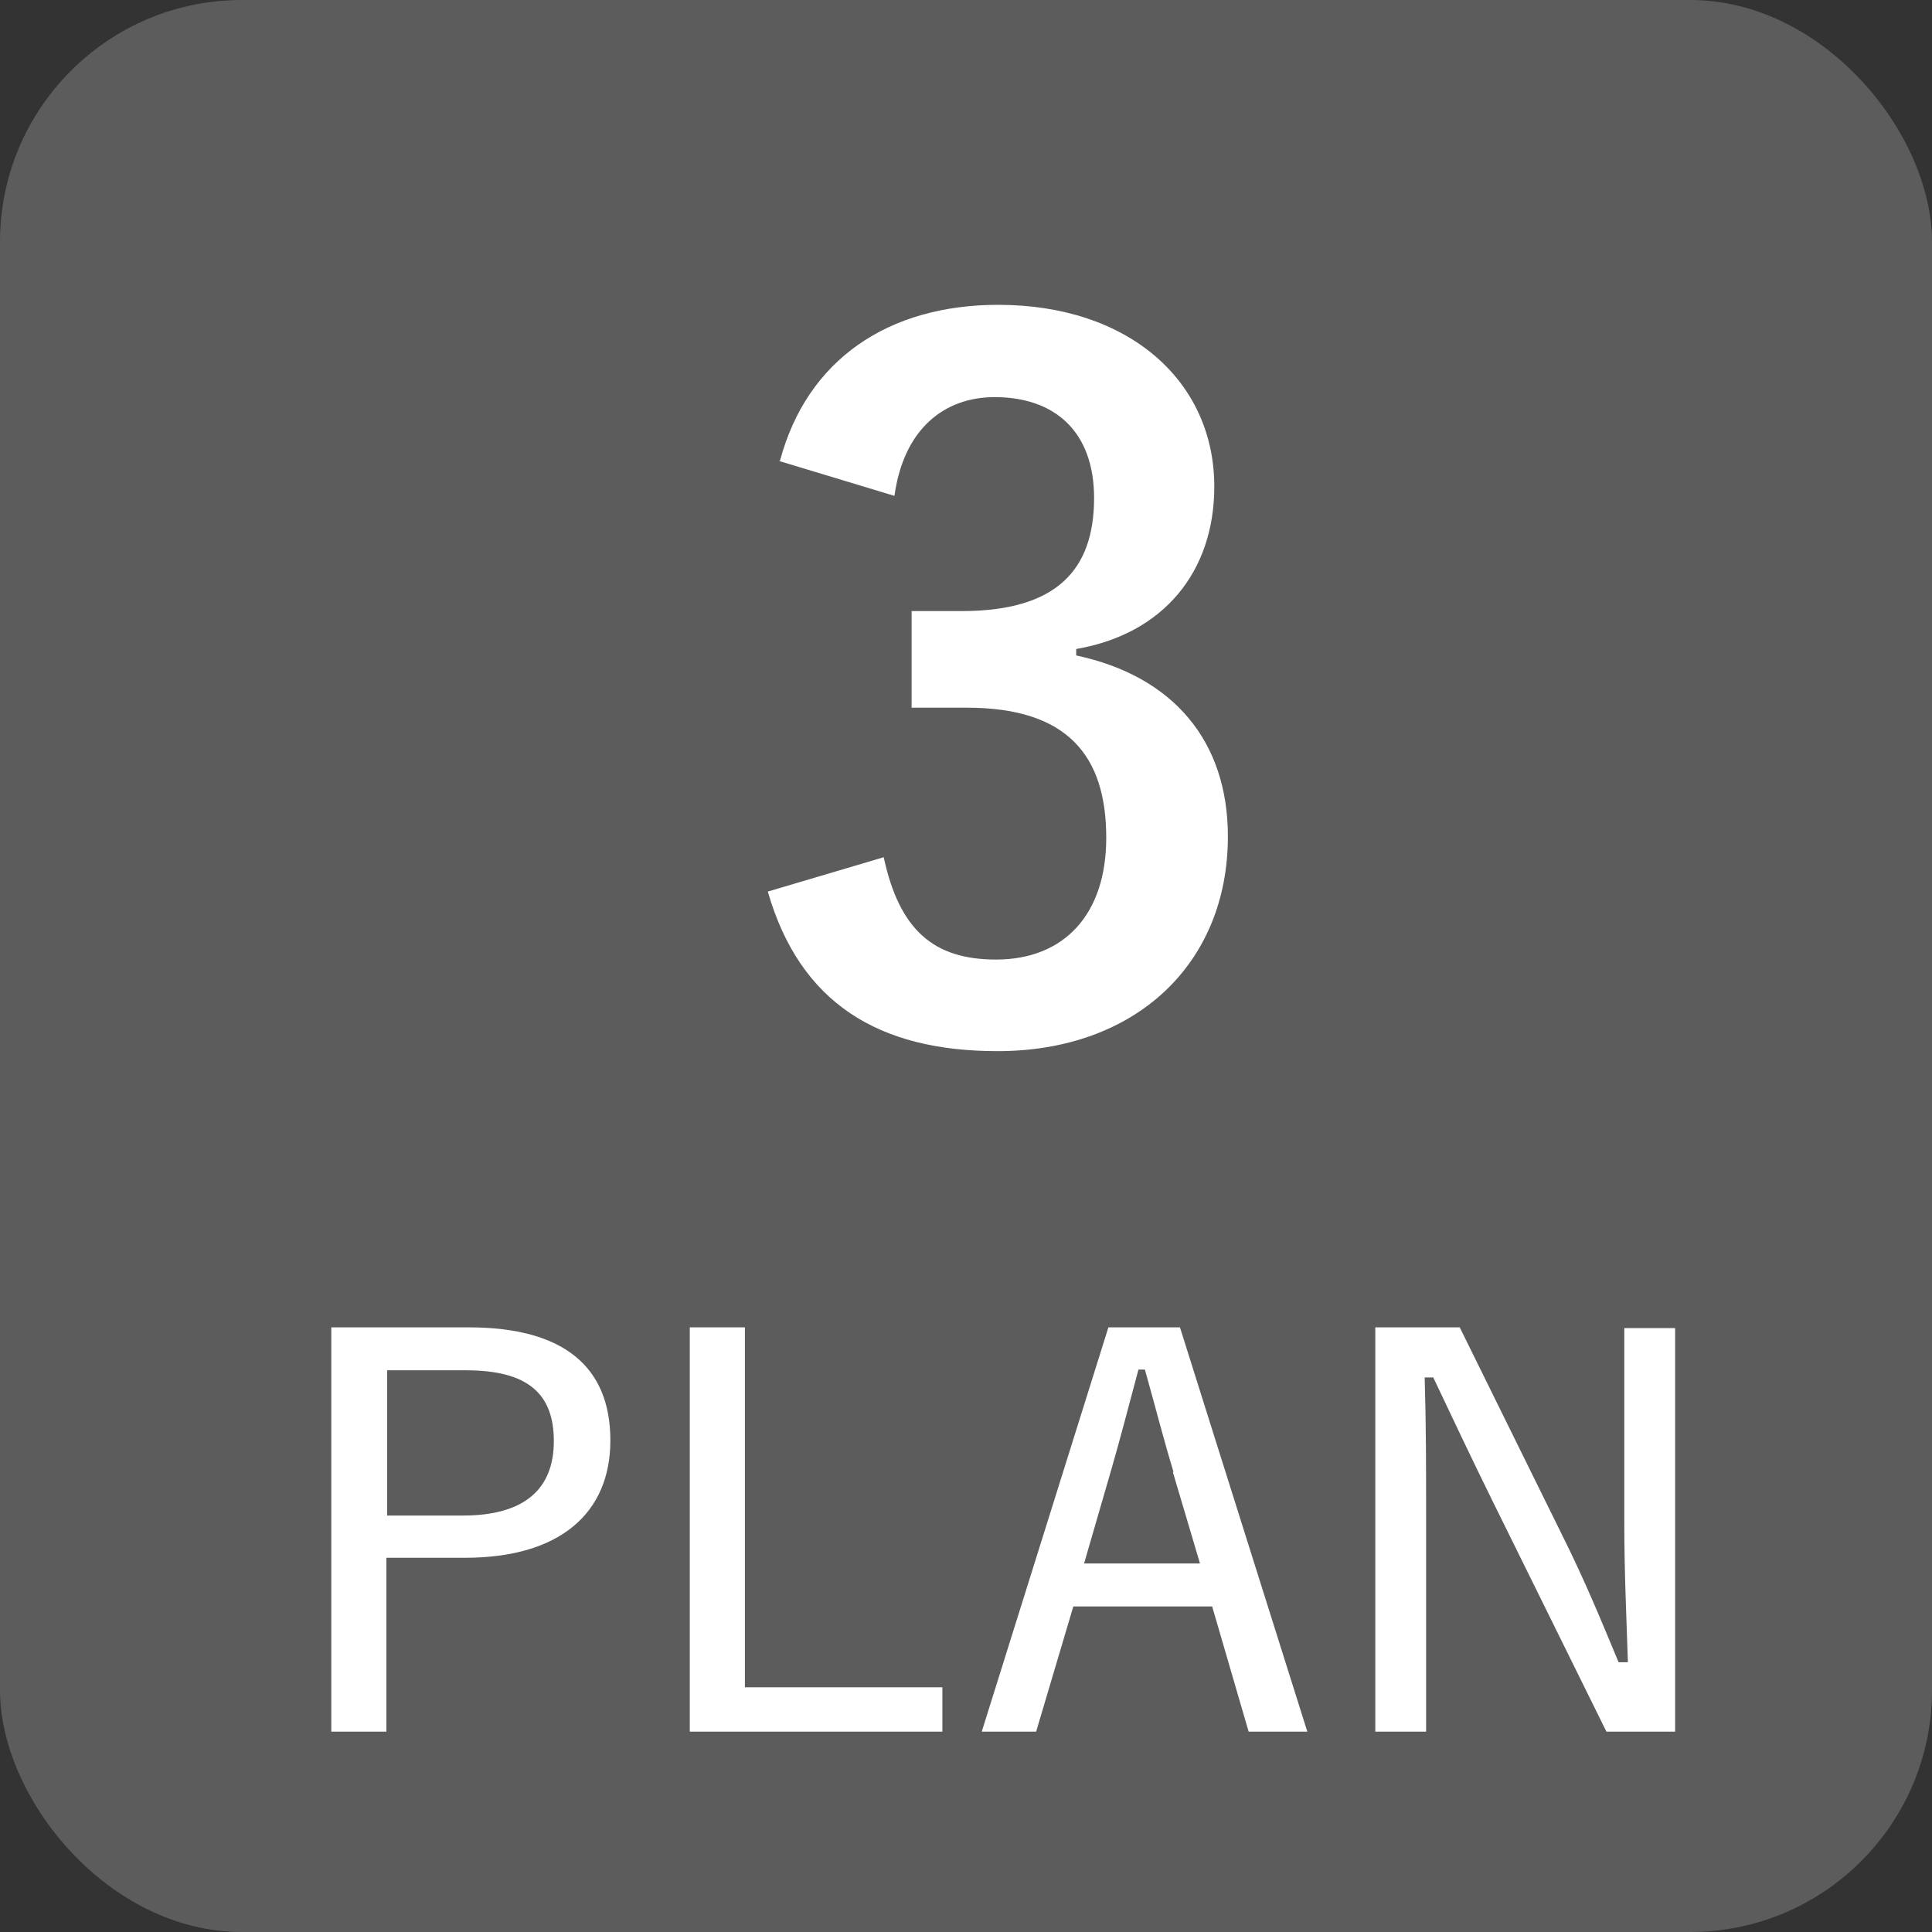 <?xml version="1.0" encoding="UTF-8"?>
<svg id="_レイヤー_1" data-name="レイヤー 1" xmlns="http://www.w3.org/2000/svg" viewBox="0 0 27 27">
  <rect x="0" y="0" width="27" height="27" fill="#333333" stroke="none"/>
  <defs>
    <style>
      .cls-1 {
        fill: #fff;
      }

      .cls-2 {
        fill: #5c5c5c;
      }
    </style>
  </defs>
  <rect class="cls-2" width="27" height="27" rx="3.38" ry="3.38"/>
  <g>
    <path class="cls-1" d="M6.55,18.55c1.34,0,1.98,.56,1.98,1.58s-.71,1.64-2.03,1.64h-1.1v2.43h-.77v-5.65h1.92Zm-1.15,2.63h1.07c.87,0,1.27-.38,1.27-1.04s-.36-.99-1.23-.99h-1.1v2.03Z"/>
    <path class="cls-1" d="M10.42,23.58h2.75v.62h-3.53v-5.65h.77v5.03Z"/>
    <path class="cls-1" d="M18.27,24.2h-.82l-.51-1.75h-1.94l-.52,1.75h-.76l1.77-5.65h1l1.78,5.65Zm-1.87-3.63c-.14-.46-.24-.86-.4-1.43h-.09c-.15,.56-.25,.95-.38,1.4l-.38,1.31h1.62l-.38-1.28Z"/>
    <path class="cls-1" d="M23.41,24.2h-.96l-1.59-3.22c-.32-.65-.54-1.12-.83-1.73h-.12c.02,.65,.02,1.25,.02,1.91v3.04h-.71v-5.65h1.18l1.42,2.88c.33,.66,.55,1.2,.8,1.8h.13c-.02-.64-.05-1.24-.05-1.94v-2.73h.71v5.65Z"/>
  </g>
  <path class="cls-1" d="M10.9,6.44c.38-1.42,1.52-2.18,3.05-2.18,1.83,0,3.02,1.07,3.02,2.54,0,1.19-.71,2.06-1.93,2.27v.09c1.36,.29,2.12,1.2,2.12,2.53,0,1.78-1.29,3-3.22,3-1.66,0-2.76-.67-3.21-2.23l1.62-.48c.22,1.02,.7,1.43,1.57,1.43,.95,0,1.54-.63,1.54-1.7,0-1.15-.54-1.82-1.95-1.82h-.77v-1.35h.7c1.32,0,1.85-.57,1.85-1.58,0-.92-.54-1.41-1.39-1.41-.7,0-1.27,.44-1.4,1.38l-1.62-.49Z"/>
</svg>